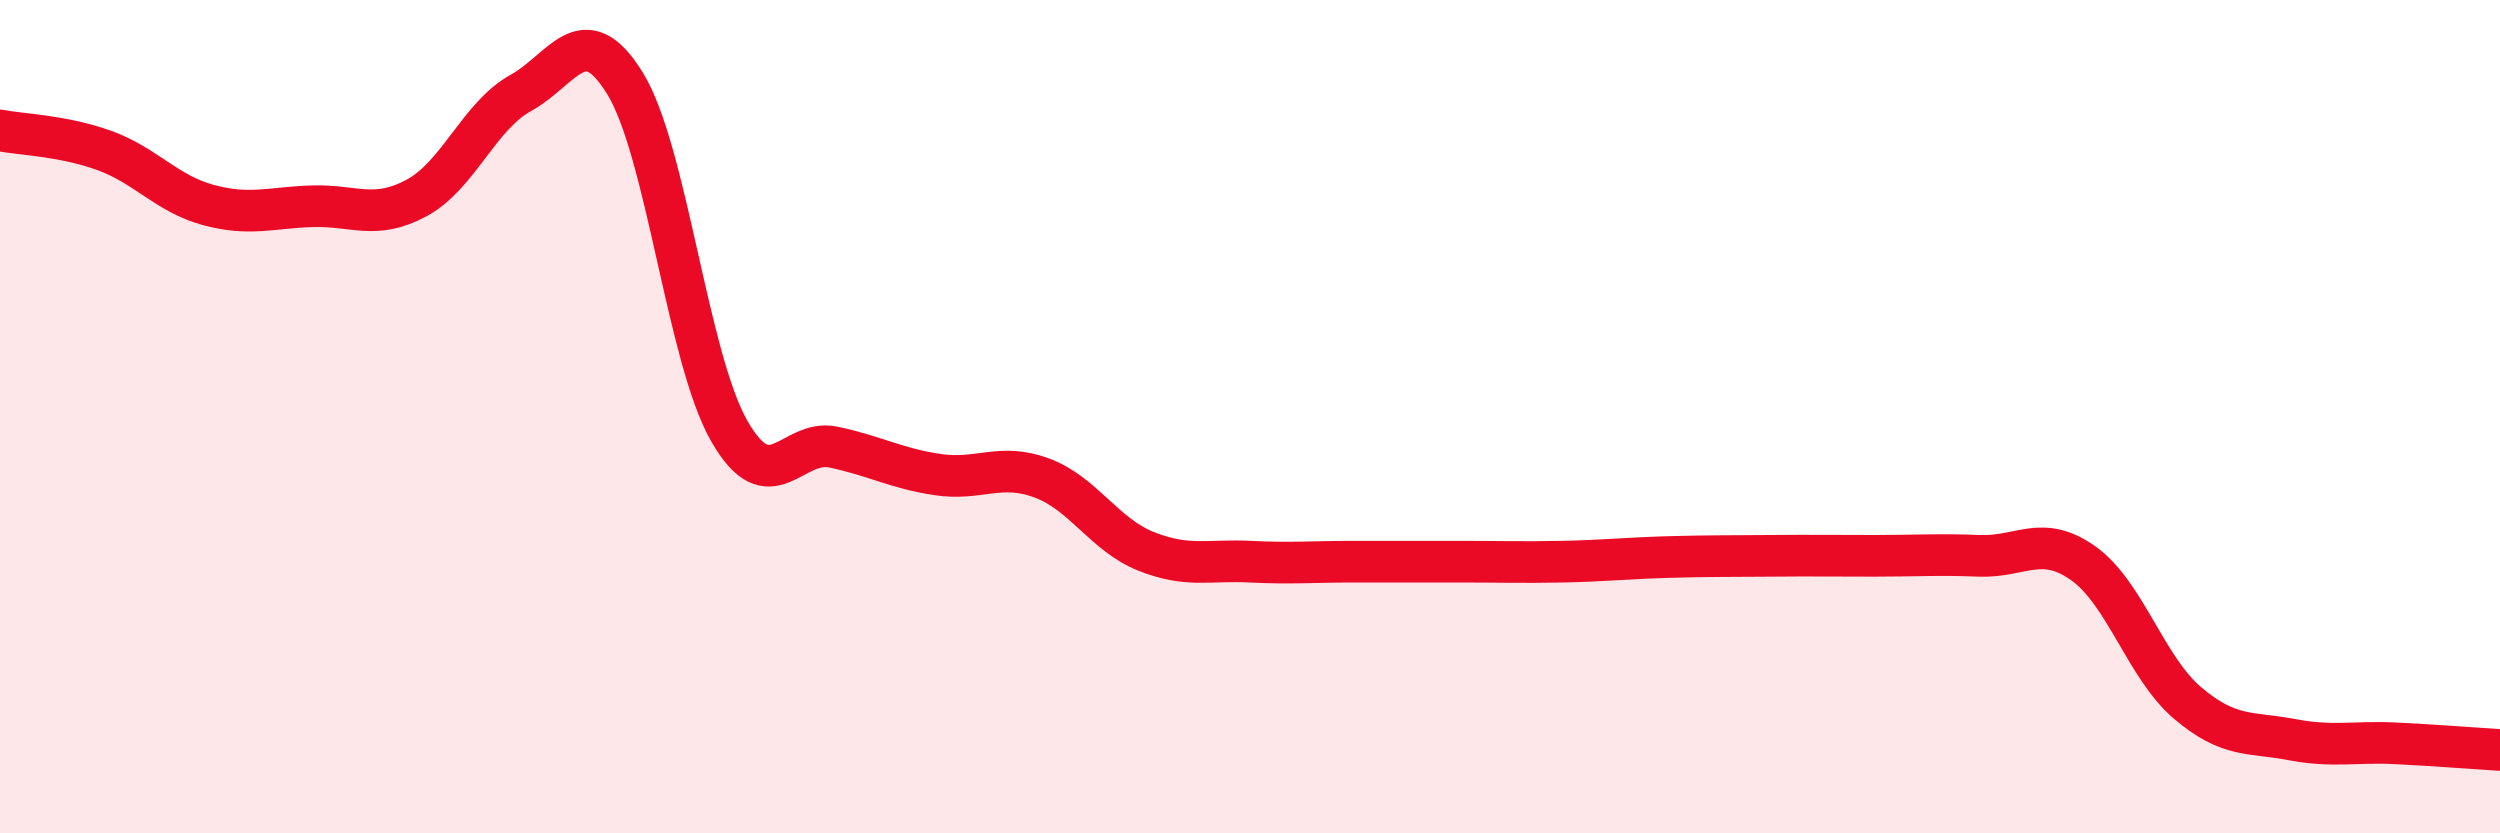 
    <svg width="60" height="20" viewBox="0 0 60 20" xmlns="http://www.w3.org/2000/svg">
      <path
        d="M 0,3.13 C 0.5,3.23 1.5,3.25 2.5,3.61 C 3.5,3.97 4,4.65 5,4.92 C 6,5.19 6.5,4.98 7.5,4.95 C 8.5,4.92 9,5.29 10,4.75 C 11,4.21 11.5,2.78 12.5,2.23 C 13.5,1.68 14,0.38 15,2 C 16,3.62 16.5,8.59 17.5,10.34 C 18.5,12.09 19,10.52 20,10.73 C 21,10.94 21.5,11.24 22.5,11.39 C 23.5,11.54 24,11.1 25,11.47 C 26,11.84 26.5,12.83 27.5,13.23 C 28.5,13.63 29,13.43 30,13.48 C 31,13.53 31.5,13.48 32.5,13.48 C 33.5,13.48 34,13.48 35,13.48 C 36,13.48 36.5,13.5 37.5,13.48 C 38.5,13.46 39,13.4 40,13.37 C 41,13.34 41.5,13.35 42.5,13.34 C 43.5,13.33 44,13.34 45,13.34 C 46,13.34 46.5,13.3 47.5,13.34 C 48.5,13.38 49,12.81 50,13.52 C 51,14.23 51.5,16.02 52.5,16.87 C 53.5,17.72 54,17.56 55,17.75 C 56,17.94 56.5,17.79 57.5,17.84 C 58.5,17.89 59.5,17.97 60,18L60 20L0 20Z"
        fill="#EB0A25"
        opacity="0.1"
        stroke-linecap="round"
        stroke-linejoin="round"
      />
      <path
        d="M 0,3.13 C 0.5,3.23 1.5,3.25 2.5,3.61 C 3.5,3.97 4,4.65 5,4.92 C 6,5.19 6.5,4.98 7.5,4.95 C 8.5,4.92 9,5.29 10,4.75 C 11,4.21 11.5,2.78 12.5,2.23 C 13.5,1.68 14,0.38 15,2 C 16,3.62 16.5,8.59 17.5,10.34 C 18.5,12.09 19,10.52 20,10.73 C 21,10.94 21.5,11.24 22.5,11.39 C 23.5,11.54 24,11.1 25,11.47 C 26,11.84 26.5,12.83 27.5,13.23 C 28.5,13.63 29,13.43 30,13.48 C 31,13.53 31.5,13.48 32.5,13.48 C 33.5,13.48 34,13.48 35,13.48 C 36,13.48 36.5,13.5 37.5,13.48 C 38.5,13.46 39,13.4 40,13.37 C 41,13.34 41.5,13.35 42.5,13.34 C 43.5,13.33 44,13.34 45,13.34 C 46,13.34 46.5,13.3 47.5,13.34 C 48.5,13.38 49,12.81 50,13.52 C 51,14.23 51.5,16.02 52.5,16.87 C 53.5,17.72 54,17.56 55,17.75 C 56,17.94 56.5,17.79 57.5,17.84 C 58.5,17.89 59.5,17.97 60,18"
        stroke="#EB0A25"
        stroke-width="1"
        fill="none"
        stroke-linecap="round"
        stroke-linejoin="round"
      />
    </svg>
  